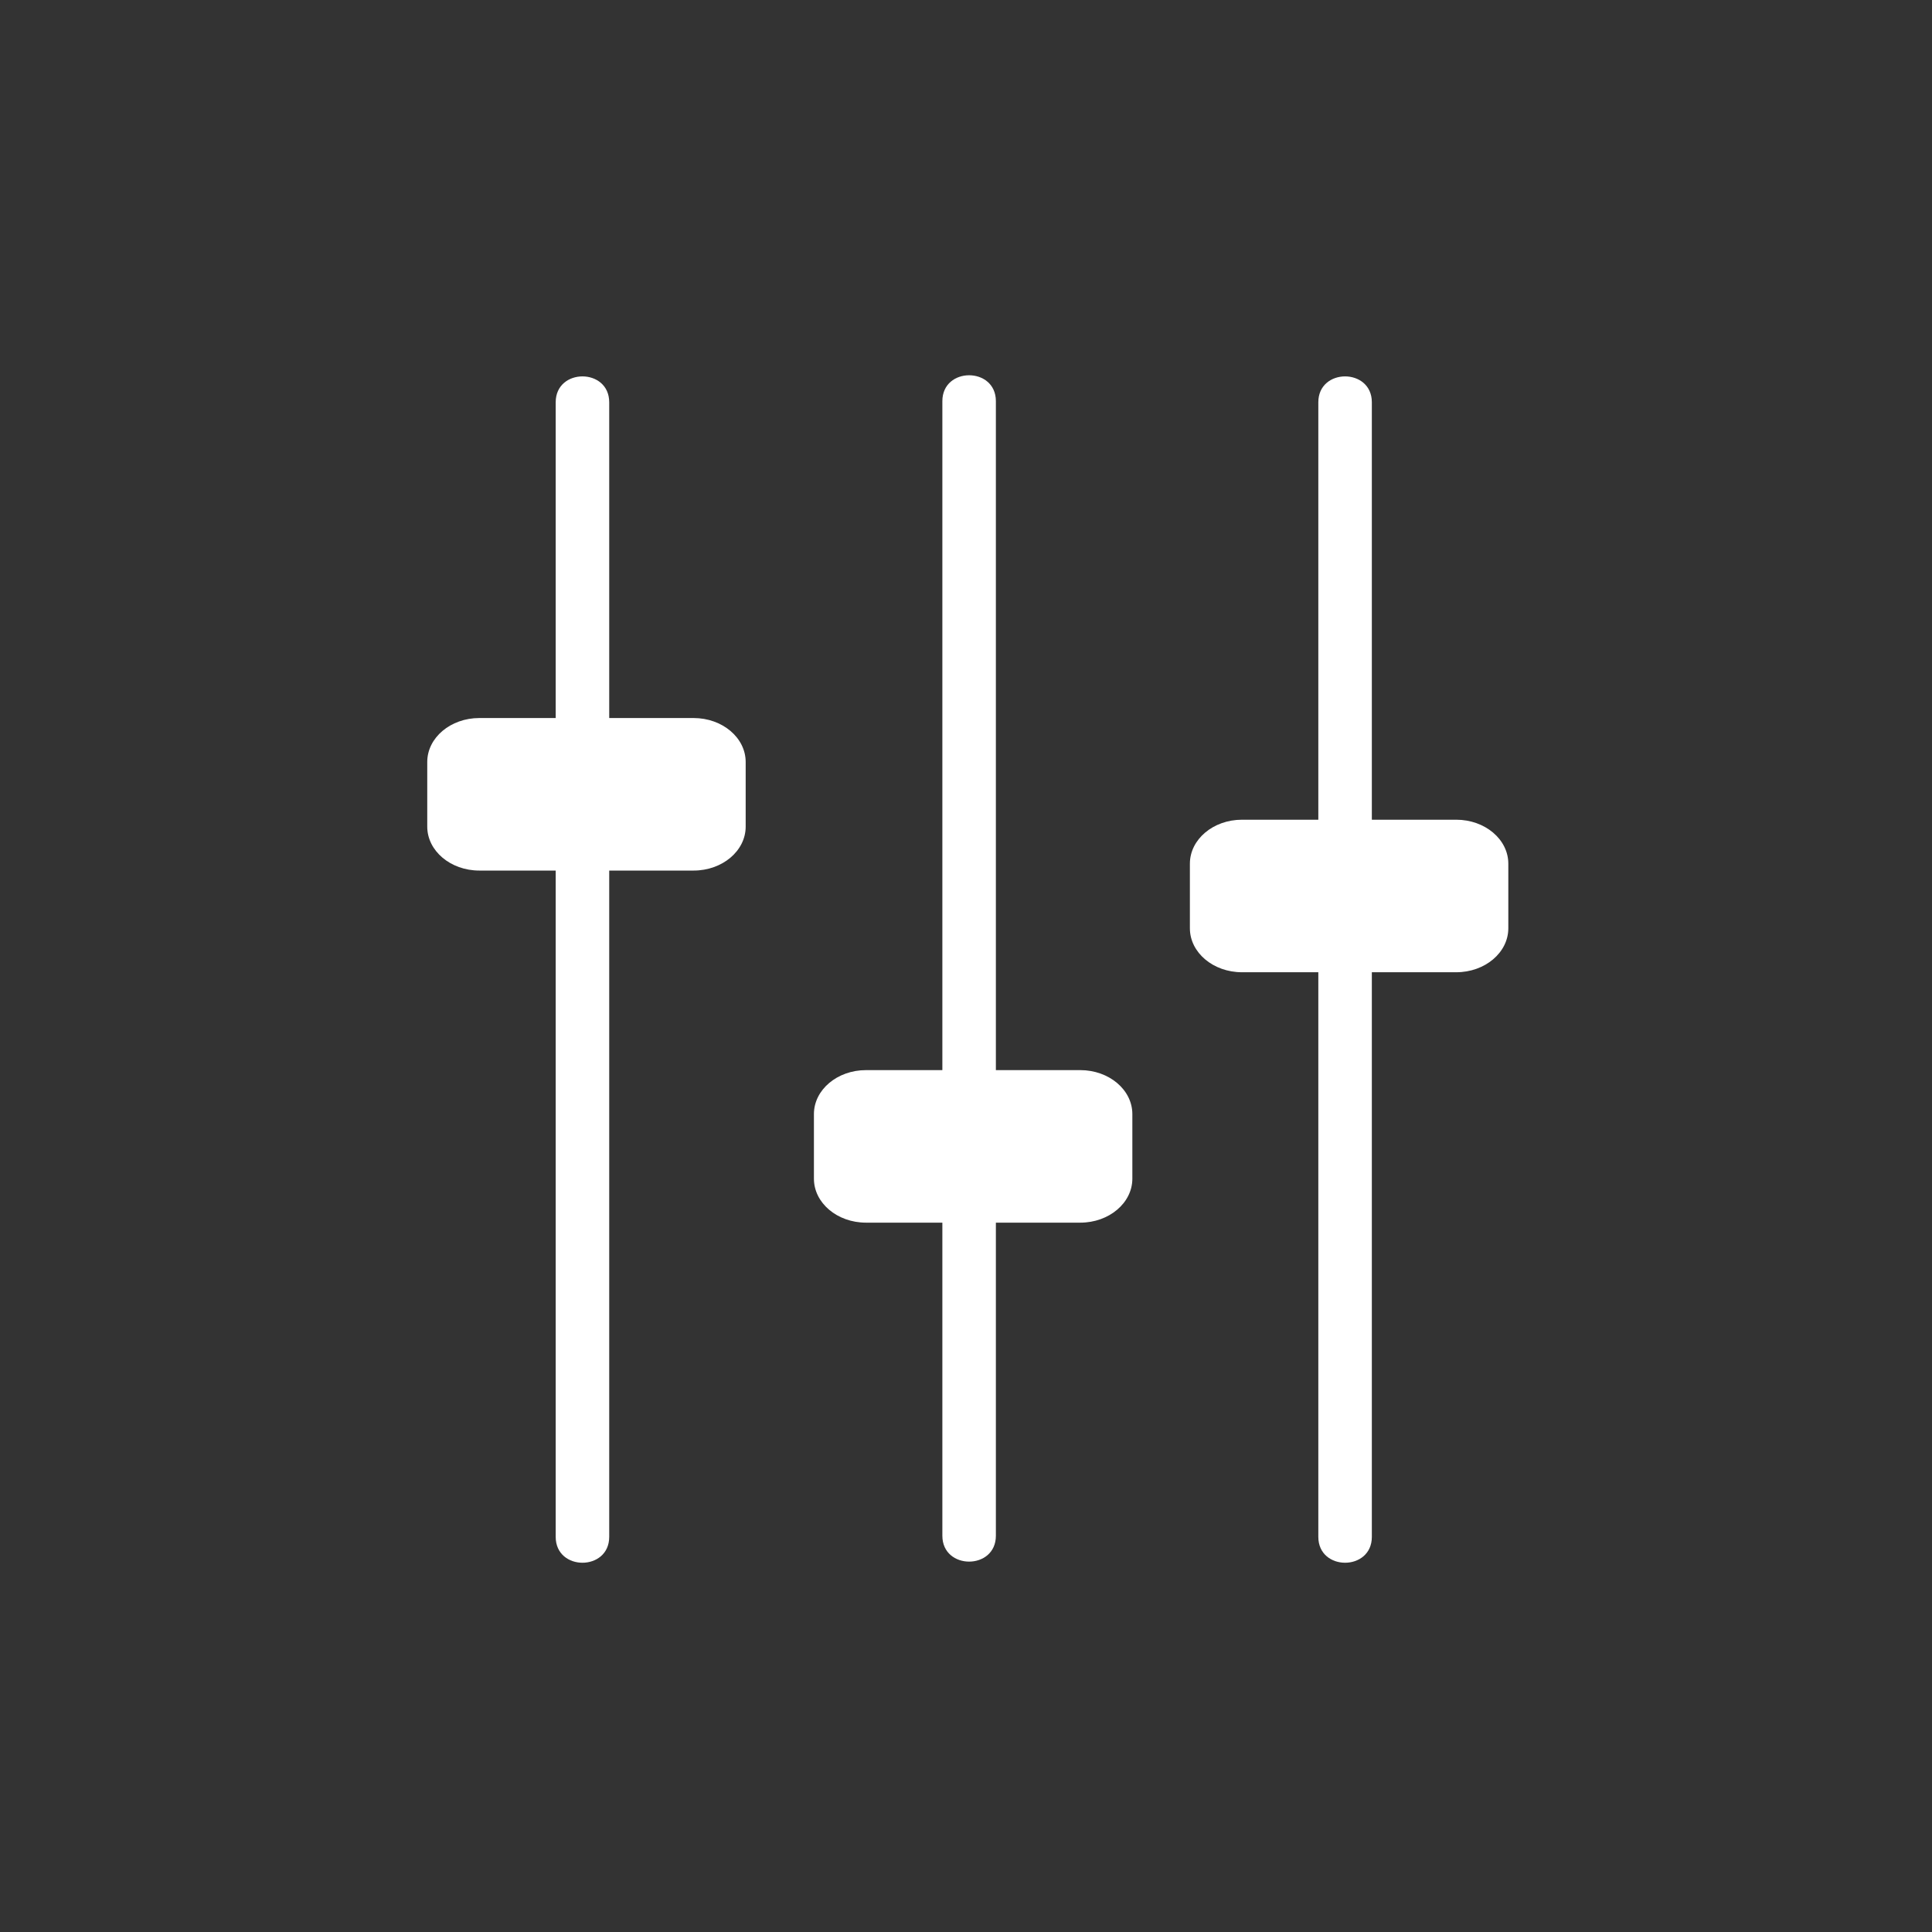 <?xml version="1.0" encoding="iso-8859-1"?>
<!-- Generator: Adobe Illustrator 16.0.0, SVG Export Plug-In . SVG Version: 6.00 Build 0)  -->
<!DOCTYPE svg PUBLIC "-//W3C//DTD SVG 1.1//EN" "http://www.w3.org/Graphics/SVG/1.1/DTD/svg11.dtd">
<svg version="1.1" xmlns="http://www.w3.org/2000/svg" xmlns:xlink="http://www.w3.org/1999/xlink" x="0px" y="0px" width="361px"
	 height="361px" viewBox="0 0 361 361" style="enable-background:new 0 0 361 361;" xml:space="preserve">
<rect x="0" y="0" width="361" height="361" fill="#333333" stroke="none"/>
<g id="audio_x5F_eq">
	<g>
		<g>
			<path style="fill:#FFFFFF;" d="M103.833,75.167c0,48.697,0,97.394,0,146.091c0,21.97,0,43.939,0,65.909c0,6.448,10,6.448,10,0
				c0-48.697,0-97.395,0-146.091c0-21.97,0-43.939,0-65.909C113.833,68.718,103.833,68.718,103.833,75.167L103.833,75.167z"/>
		</g>
	</g>
	<path style="fill:#FFFFFF;" d="M139.333,154.451c0,4.538-4.356,8.216-9.73,8.216H89.563c-5.374,0-9.73-3.678-9.73-8.216v-12.068
		c0-4.538,4.356-8.216,9.73-8.216h40.039c5.374,0,9.73,3.678,9.73,8.216V154.451z"/>
	<g>
		<g>
			<path style="fill:#FFFFFF;" d="M246.333,75.167c0,48.697,0,97.394,0,146.091c0,21.97,0,43.939,0,65.909c0,6.448,10,6.448,10,0
				c0-48.697,0-97.395,0-146.091c0-21.97,0-43.939,0-65.909C256.333,68.718,246.333,68.718,246.333,75.167L246.333,75.167z"/>
		</g>
	</g>
	<path style="fill:#FFFFFF;" d="M281.833,173.451c0,4.538-4.356,8.216-9.73,8.216h-40.039c-5.374,0-9.73-3.678-9.73-8.216v-12.068
		c0-4.538,4.356-8.216,9.73-8.216h40.039c5.374,0,9.73,3.678,9.73,8.216V173.451z"/>
	<g>
		<g>
			<path style="fill:#FFFFFF;" d="M176.083,74.956c0,48.697,0,97.394,0,146.091c0,21.97,0,43.939,0,65.909c0,6.448,10,6.448,10,0
				c0-48.697,0-97.395,0-146.091c0-21.97,0-43.939,0-65.909C186.083,68.507,176.083,68.507,176.083,74.956L176.083,74.956z"/>
		</g>
	</g>
	<path style="fill:#FFFFFF;" d="M211.583,220.24c0,4.537-4.356,8.216-9.73,8.216h-40.039c-5.374,0-9.73-3.679-9.73-8.216v-12.068
		c0-4.537,4.356-8.216,9.73-8.216h40.039c5.374,0,9.73,3.679,9.73,8.216V220.24z"/>
</g>
<g id="Ebene_1">
</g>
</svg>
